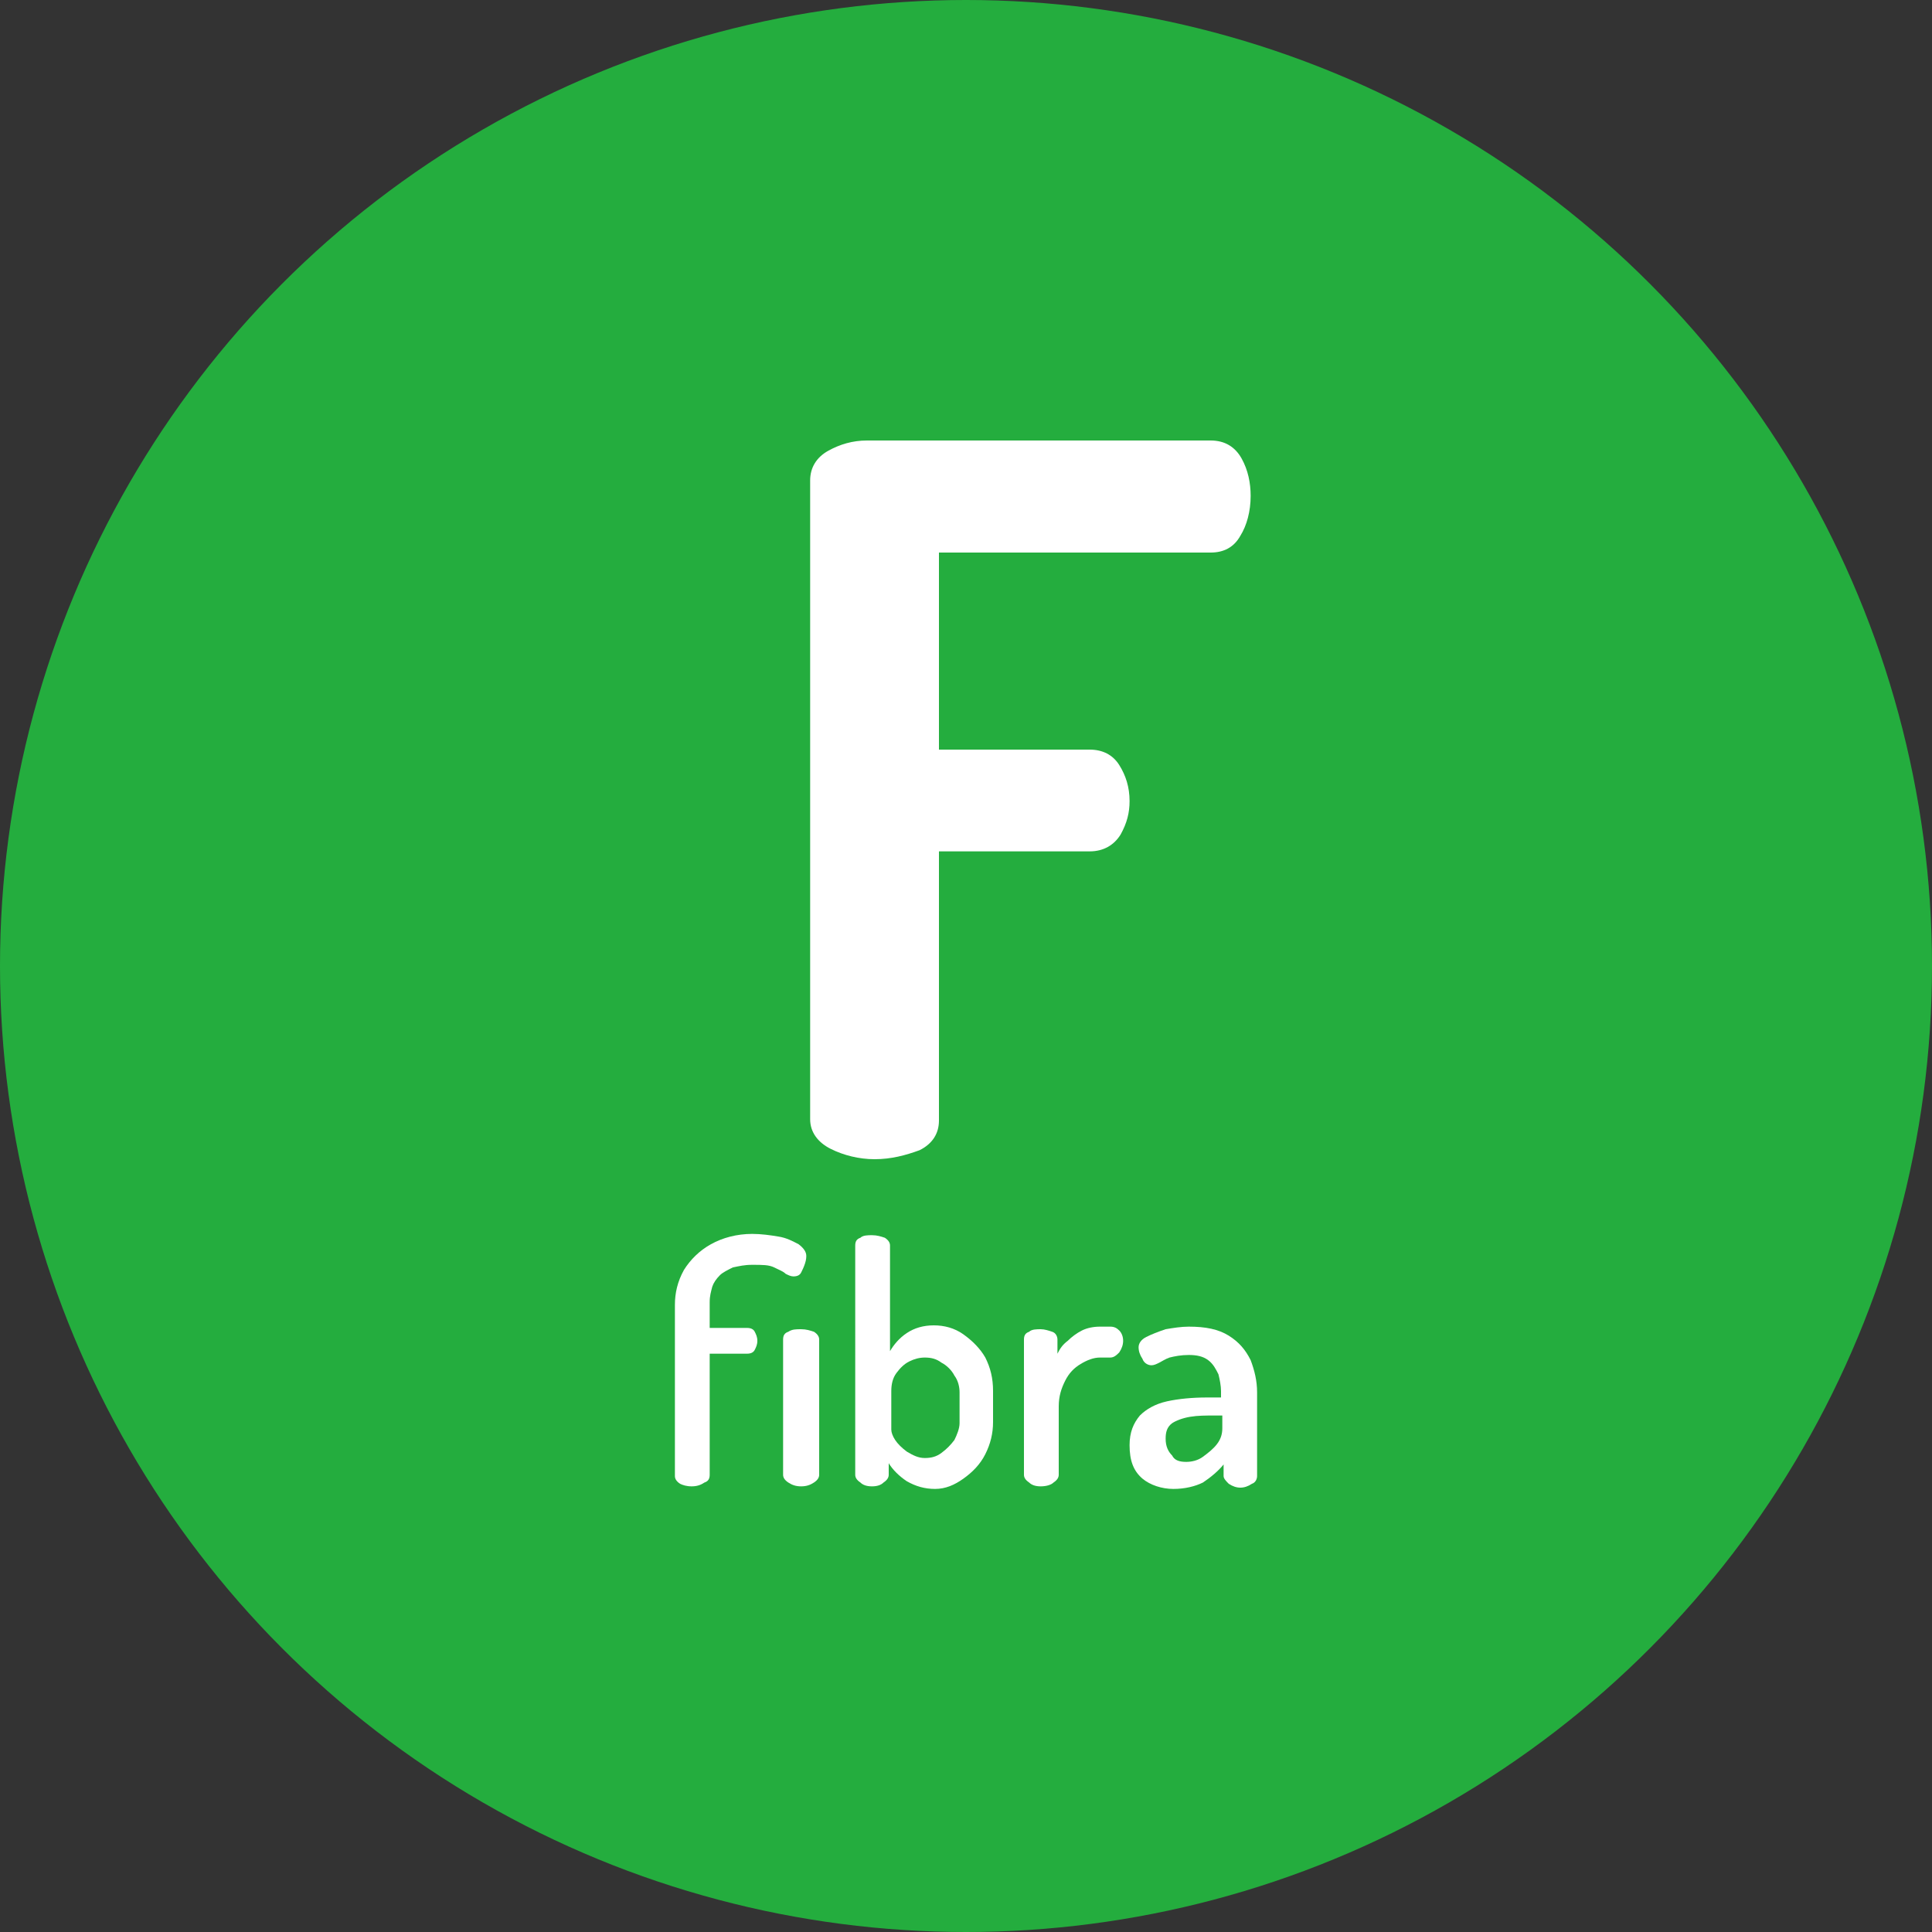 <?xml version="1.0" encoding="utf-8"?>
<!-- Generator: Adobe Illustrator 25.3.1, SVG Export Plug-In . SVG Version: 6.00 Build 0)  -->
<svg version="1.1" id="ARTBOARD_1" xmlns="http://www.w3.org/2000/svg" xmlns:xlink="http://www.w3.org/1999/xlink" x="0px" y="0px"
	 viewBox="0 0 150 150" style="enable-background:new 0 0 150 150;" xml:space="preserve">
<rect x="0" y="0" width="150" height="150" fill="#333333" stroke="none"/>
<style type="text/css">
	.st0{fill:#24AD3E;}
	.st1{fill:#FFFFFF;}
</style>
<circle class="st0" cx="75" cy="75" r="75"/>
<path class="st1" d="M67.9,90c-1.2,0-2.4-0.3-3.4-0.8c-1-0.5-1.6-1.3-1.6-2.3V37.3c0-1,0.5-1.8,1.4-2.3c0.9-0.5,1.9-0.8,3-0.8h26.7
	c1.1,0,1.9,0.5,2.4,1.4c0.5,0.9,0.7,1.9,0.7,2.9c0,1.2-0.3,2.3-0.8,3.1c-0.5,0.9-1.3,1.3-2.3,1.3H72.9v15.3h11.7
	c1,0,1.8,0.4,2.3,1.2c0.5,0.8,0.8,1.7,0.8,2.8c0,0.9-0.2,1.7-0.7,2.6c-0.5,0.8-1.3,1.3-2.4,1.3H72.9v20.9c0,1-0.5,1.8-1.5,2.3
	C70.3,89.7,69.2,90,67.9,90z"/>
<g>
	<path class="st1" d="M53.7,115.4c-0.4,0-0.7-0.1-0.9-0.2c-0.3-0.2-0.4-0.4-0.4-0.6v-13.3c0-0.9,0.2-1.8,0.7-2.7
		c0.5-0.8,1.2-1.5,2.1-2c0.9-0.5,2-0.8,3.2-0.8c0.7,0,1.4,0.1,2,0.2c0.7,0.1,1.2,0.4,1.6,0.6c0.4,0.3,0.6,0.6,0.6,0.9
		c0,0.1,0,0.3-0.1,0.6c-0.1,0.3-0.2,0.5-0.3,0.7c-0.1,0.2-0.3,0.3-0.6,0.3c-0.2,0-0.4-0.1-0.6-0.2c-0.2-0.2-0.5-0.3-0.9-0.5
		c-0.4-0.2-0.9-0.2-1.7-0.2c-0.6,0-1,0.1-1.5,0.2c-0.4,0.2-0.8,0.4-1,0.6c-0.3,0.3-0.5,0.6-0.6,0.9c-0.1,0.4-0.2,0.7-0.2,1.2v2H58
		c0.3,0,0.5,0.1,0.6,0.3c0.1,0.2,0.2,0.4,0.2,0.7s-0.1,0.5-0.2,0.7c-0.1,0.2-0.3,0.3-0.6,0.3h-2.9v9.4c0,0.3-0.1,0.5-0.4,0.6
		C54.4,115.3,54.1,115.4,53.7,115.4z M62.2,115.4c-0.4,0-0.7-0.1-1-0.3c-0.3-0.2-0.4-0.4-0.4-0.6V104c0-0.3,0.1-0.5,0.4-0.6
		c0.3-0.2,0.6-0.2,1-0.2c0.4,0,0.7,0.1,1,0.2c0.3,0.2,0.4,0.4,0.4,0.6v10.5c0,0.2-0.1,0.4-0.4,0.6C62.9,115.3,62.6,115.4,62.2,115.4
		z"/>
	<path class="st1" d="M72.6,115.6c-0.8,0-1.5-0.2-2.2-0.6c-0.6-0.4-1.1-0.9-1.4-1.4v0.9c0,0.2-0.1,0.4-0.4,0.6
		c-0.2,0.2-0.5,0.3-0.9,0.3c-0.4,0-0.7-0.1-0.9-0.3c-0.3-0.2-0.4-0.4-0.4-0.6V96.7c0-0.3,0.1-0.5,0.4-0.6c0.2-0.2,0.6-0.2,0.9-0.2
		c0.4,0,0.7,0.1,1,0.2c0.3,0.2,0.4,0.4,0.4,0.6v8.2c0.3-0.5,0.7-1,1.3-1.4c0.6-0.4,1.3-0.6,2.1-0.6c0.8,0,1.6,0.2,2.3,0.7
		c0.7,0.5,1.3,1.1,1.7,1.8c0.4,0.8,0.6,1.6,0.6,2.6v2.4c0,0.9-0.2,1.7-0.6,2.5c-0.4,0.8-1,1.4-1.7,1.9
		C74.1,115.3,73.4,115.6,72.6,115.6z M71.8,113.2c0.5,0,0.9-0.1,1.3-0.4c0.4-0.3,0.7-0.6,1-1c0.2-0.4,0.4-0.9,0.4-1.3v-2.4
		c0-0.4-0.1-0.9-0.4-1.3c-0.2-0.4-0.6-0.8-1-1c-0.4-0.3-0.8-0.4-1.3-0.4c-0.4,0-0.8,0.1-1.2,0.3c-0.4,0.2-0.7,0.5-1,0.9
		s-0.4,0.9-0.4,1.4v3c0,0.2,0.1,0.5,0.3,0.8c0.2,0.3,0.5,0.6,0.9,0.9C70.9,113,71.3,113.2,71.8,113.2z"/>
	<path class="st1" d="M80.8,115.4c-0.4,0-0.7-0.1-0.9-0.3c-0.3-0.2-0.4-0.4-0.4-0.6V104c0-0.3,0.1-0.5,0.4-0.6
		c0.2-0.2,0.6-0.2,0.9-0.2c0.3,0,0.6,0.1,0.9,0.2s0.4,0.4,0.4,0.6v1.1c0.2-0.4,0.4-0.7,0.8-1c0.3-0.3,0.7-0.6,1.1-0.8
		c0.4-0.2,0.9-0.3,1.4-0.3h0.8c0.3,0,0.5,0.1,0.7,0.3c0.2,0.2,0.3,0.5,0.3,0.8c0,0.3-0.1,0.6-0.3,0.9c-0.2,0.2-0.4,0.4-0.7,0.4h-0.8
		c-0.5,0-1,0.2-1.5,0.5c-0.5,0.3-0.9,0.7-1.2,1.3c-0.3,0.6-0.5,1.2-0.5,2v5.3c0,0.2-0.1,0.4-0.4,0.6
		C81.6,115.3,81.2,115.4,80.8,115.4z"/>
	<path class="st1" d="M91.1,115.6c-0.9,0-1.8-0.3-2.4-0.8c-0.7-0.6-1-1.4-1-2.6c0-1,0.3-1.7,0.8-2.3c0.5-0.5,1.2-0.9,2.1-1.1
		c0.9-0.2,2-0.3,3.1-0.3h1.1V108c0-0.4-0.1-0.9-0.2-1.3c-0.2-0.4-0.4-0.8-0.8-1.1c-0.4-0.3-0.9-0.4-1.5-0.4c-0.6,0-1.1,0.1-1.5,0.2
		c-0.3,0.1-0.6,0.3-0.8,0.4c-0.2,0.1-0.4,0.2-0.6,0.2c-0.3,0-0.6-0.2-0.7-0.5c-0.2-0.3-0.3-0.6-0.3-0.9c0-0.3,0.2-0.6,0.6-0.8
		c0.4-0.2,0.9-0.4,1.5-0.6c0.6-0.1,1.2-0.2,1.8-0.2c1.3,0,2.3,0.2,3.1,0.7c0.8,0.5,1.3,1.1,1.7,1.9c0.3,0.8,0.5,1.6,0.5,2.5v6.5
		c0,0.2-0.1,0.5-0.4,0.6c-0.3,0.2-0.6,0.3-0.9,0.3c-0.3,0-0.6-0.1-0.9-0.3c-0.2-0.2-0.4-0.4-0.4-0.6v-0.9c-0.4,0.5-1,1-1.6,1.4
		C92.8,115.4,92,115.6,91.1,115.6z M92.1,113.5c0.4,0,0.9-0.1,1.3-0.4c0.4-0.3,0.8-0.6,1.1-1c0.3-0.4,0.4-0.8,0.4-1.2v-1h-0.6
		c-0.7,0-1.3,0-1.9,0.1c-0.6,0.1-1.1,0.3-1.4,0.5c-0.4,0.3-0.5,0.7-0.5,1.2c0,0.6,0.2,1,0.5,1.3C91.2,113.4,91.6,113.5,92.1,113.5z"
		/>
</g>
</svg>
